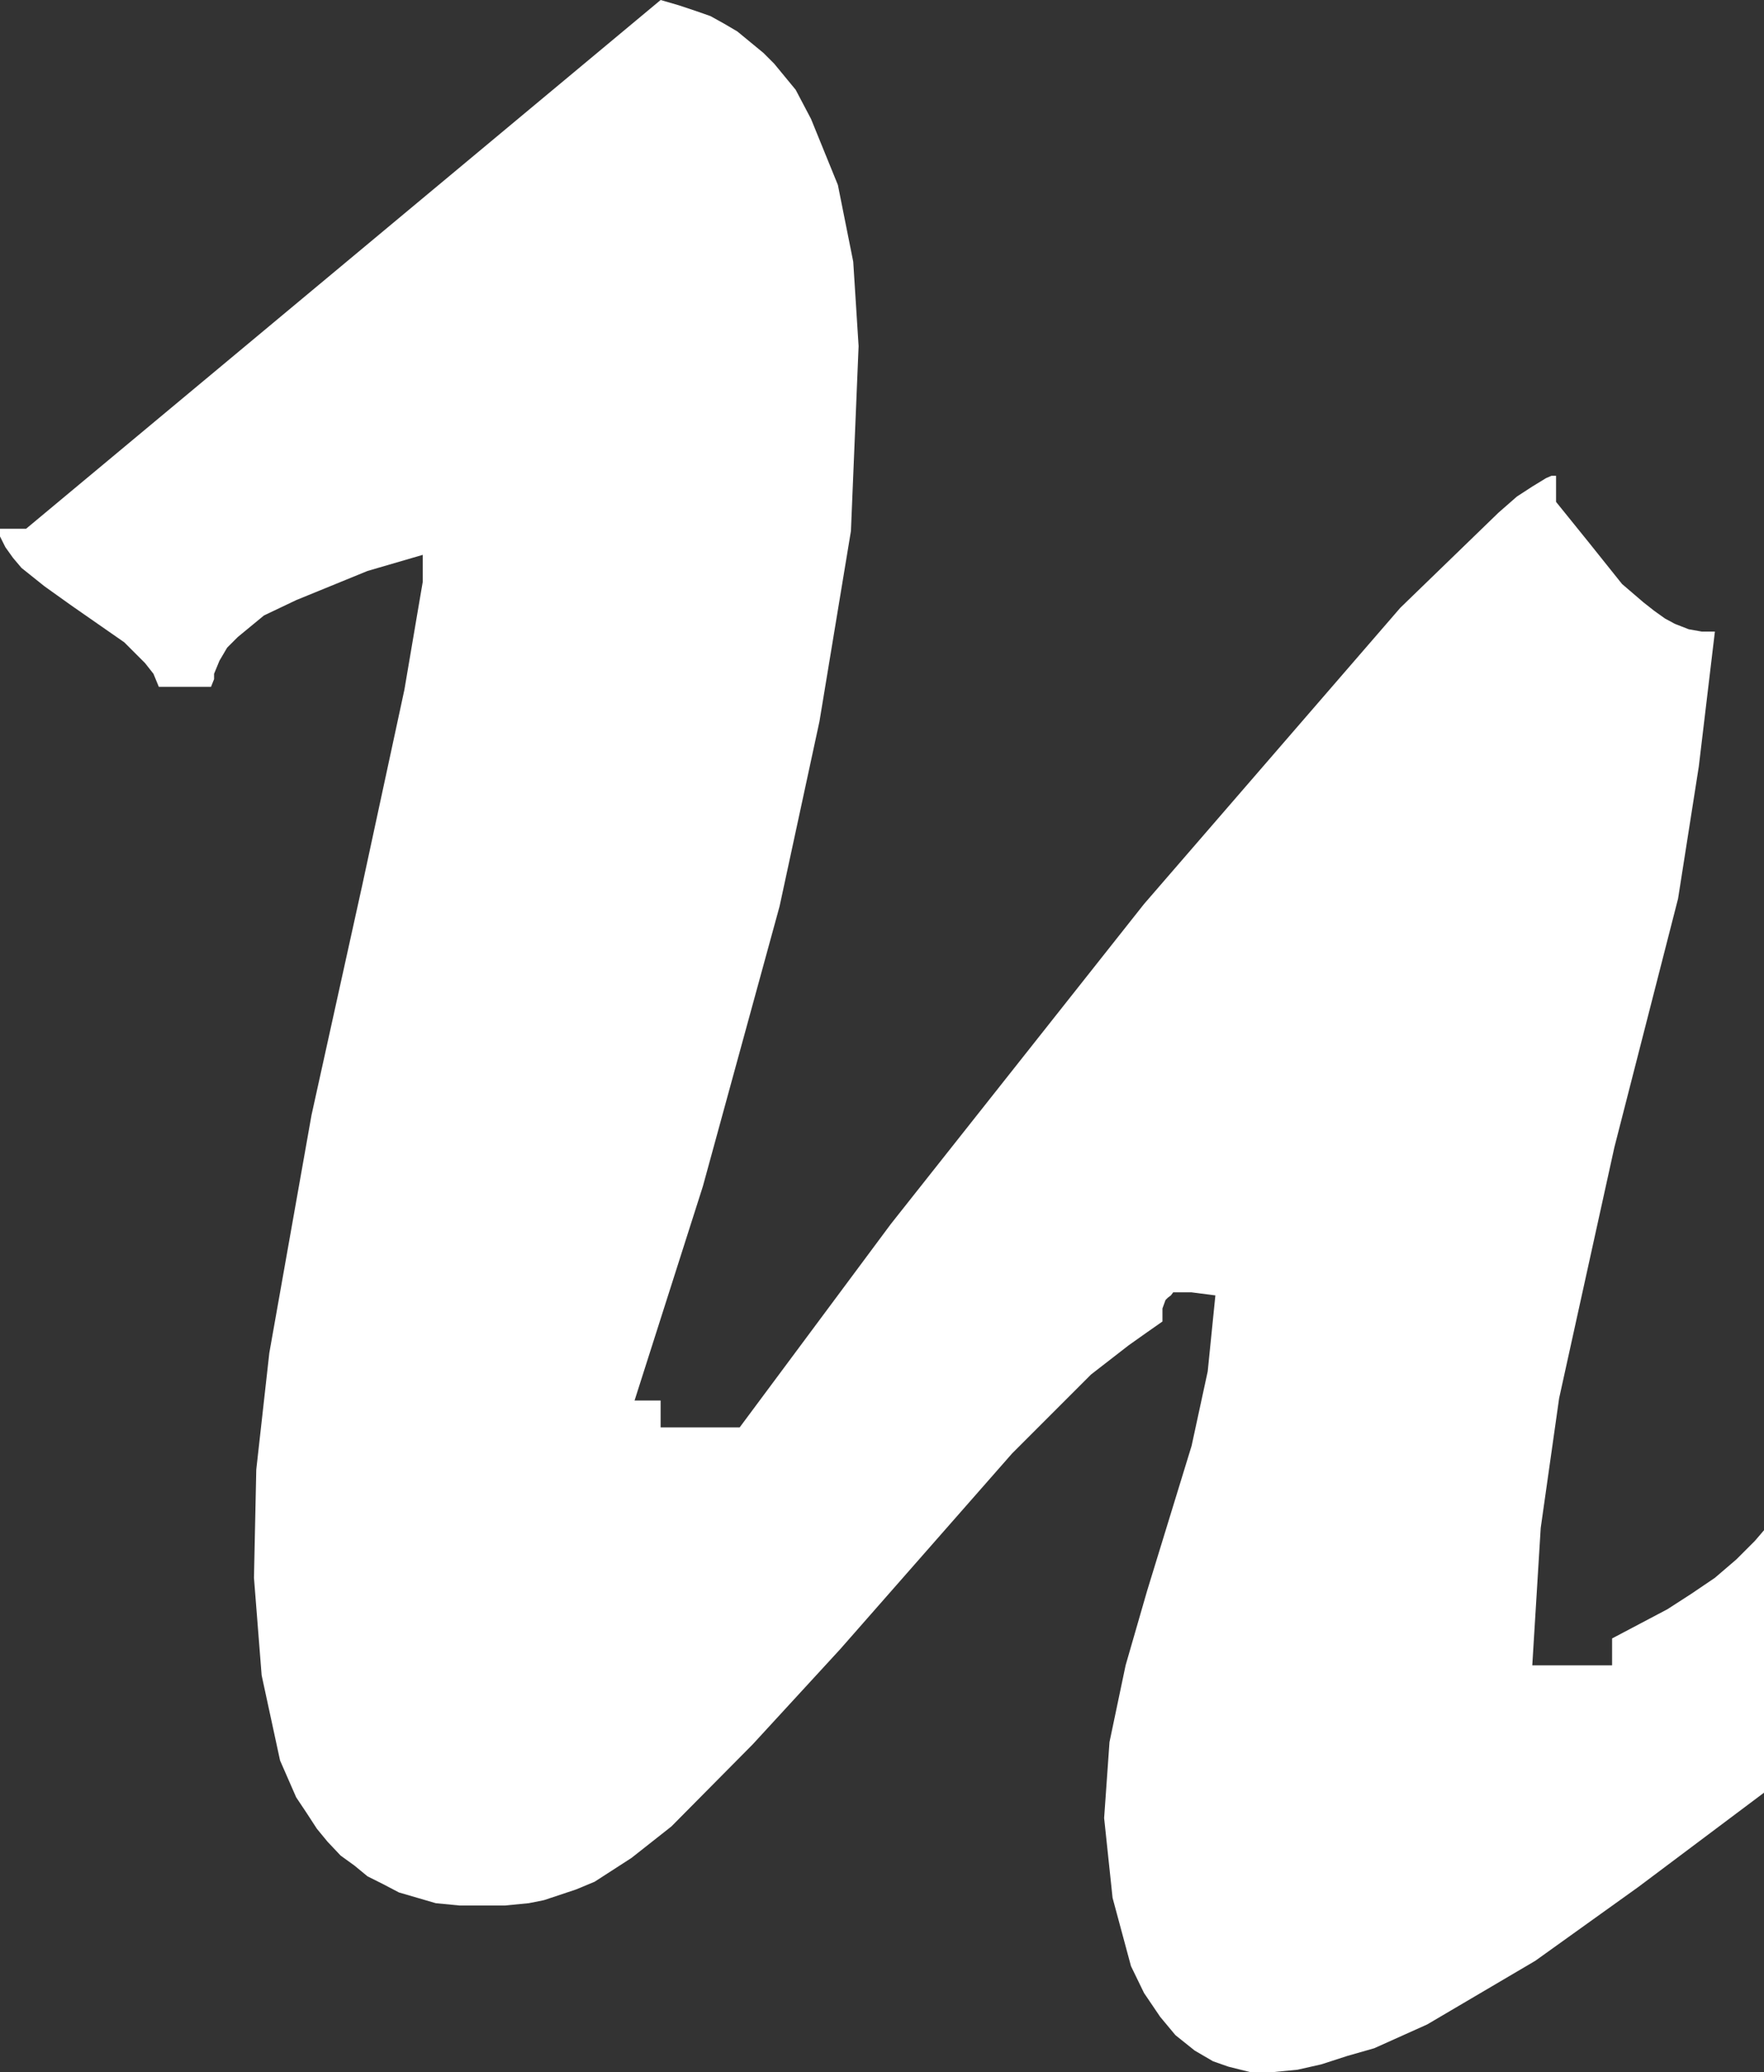 <svg id="Ebene_1" data-name="Ebene 1" xmlns="http://www.w3.org/2000/svg" viewBox="0 0 22.99 27"><rect x="0" y="0" width="22.99" height="27" fill="#333333" stroke="none"/><defs><style>.cls-1{fill:#fff;}</style></defs><title>underground-icon-u</title><polygon class="cls-1" points="22.87 20.08 22.63 20.32 22.35 20.56 22.04 20.77 21.73 20.97 21.01 21.35 21.01 21.7 19.97 21.7 20.08 19.91 20.32 18.22 21.04 14.95 21.87 11.71 22.14 9.99 22.35 8.23 22.18 8.23 22.01 8.2 21.83 8.13 21.7 8.06 21.56 7.96 21.42 7.85 21.14 7.61 20.7 7.06 20.28 6.54 20.28 6.2 20.22 6.2 20.15 6.23 19.97 6.34 19.77 6.47 19.53 6.68 18.25 7.92 14.91 11.78 11.61 15.95 9.64 18.6 8.61 18.6 8.61 18.25 8.27 18.25 9.16 15.46 10.16 11.81 10.68 9.4 11.09 6.92 11.19 4.51 11.12 3.41 10.92 2.41 10.57 1.55 10.37 1.17 10.09 0.83 9.95 0.69 9.78 0.55 9.61 0.41 9.44 0.31 9.26 0.21 9.06 0.14 8.85 0.07 8.61 0 0.34 6.89 0 6.89 0 6.92 0 6.99 0.07 7.13 0.17 7.27 0.28 7.4 0.58 7.64 0.93 7.89 1.62 8.37 1.76 8.51 1.89 8.64 2 8.78 2.07 8.95 2.75 8.95 2.79 8.85 2.79 8.78 2.86 8.61 2.96 8.44 3.1 8.3 3.27 8.16 3.44 8.02 3.86 7.82 4.79 7.44 5.51 7.23 5.51 7.58 5.44 7.99 5.27 8.99 4.72 11.54 4.06 14.53 3.51 17.63 3.34 19.15 3.31 20.56 3.41 21.83 3.65 22.94 3.86 23.42 4 23.63 4.13 23.83 4.27 24 4.44 24.18 4.62 24.31 4.79 24.45 4.99 24.55 5.2 24.66 5.44 24.73 5.68 24.8 5.99 24.83 6.27 24.83 6.58 24.83 6.89 24.8 7.09 24.76 7.3 24.69 7.51 24.62 7.75 24.52 8.23 24.21 8.75 23.8 9.81 22.73 10.95 21.49 13.19 18.94 14.22 17.91 14.71 17.53 14.95 17.36 15.15 17.22 15.15 17.05 15.19 16.94 15.22 16.91 15.26 16.88 15.29 16.84 15.32 16.84 15.43 16.84 15.53 16.84 15.84 16.88 15.74 17.87 15.53 18.84 14.95 20.73 14.67 21.7 14.46 22.7 14.39 23.69 14.5 24.73 14.74 25.62 14.91 25.97 15.12 26.28 15.32 26.52 15.57 26.72 15.81 26.86 16.01 26.93 16.29 27 16.6 27 16.91 26.97 17.22 26.9 17.56 26.79 17.91 26.69 18.6 26.38 20.01 25.55 21.35 24.59 22.99 23.36 22.99 19.94 22.87 20.08"/></svg>